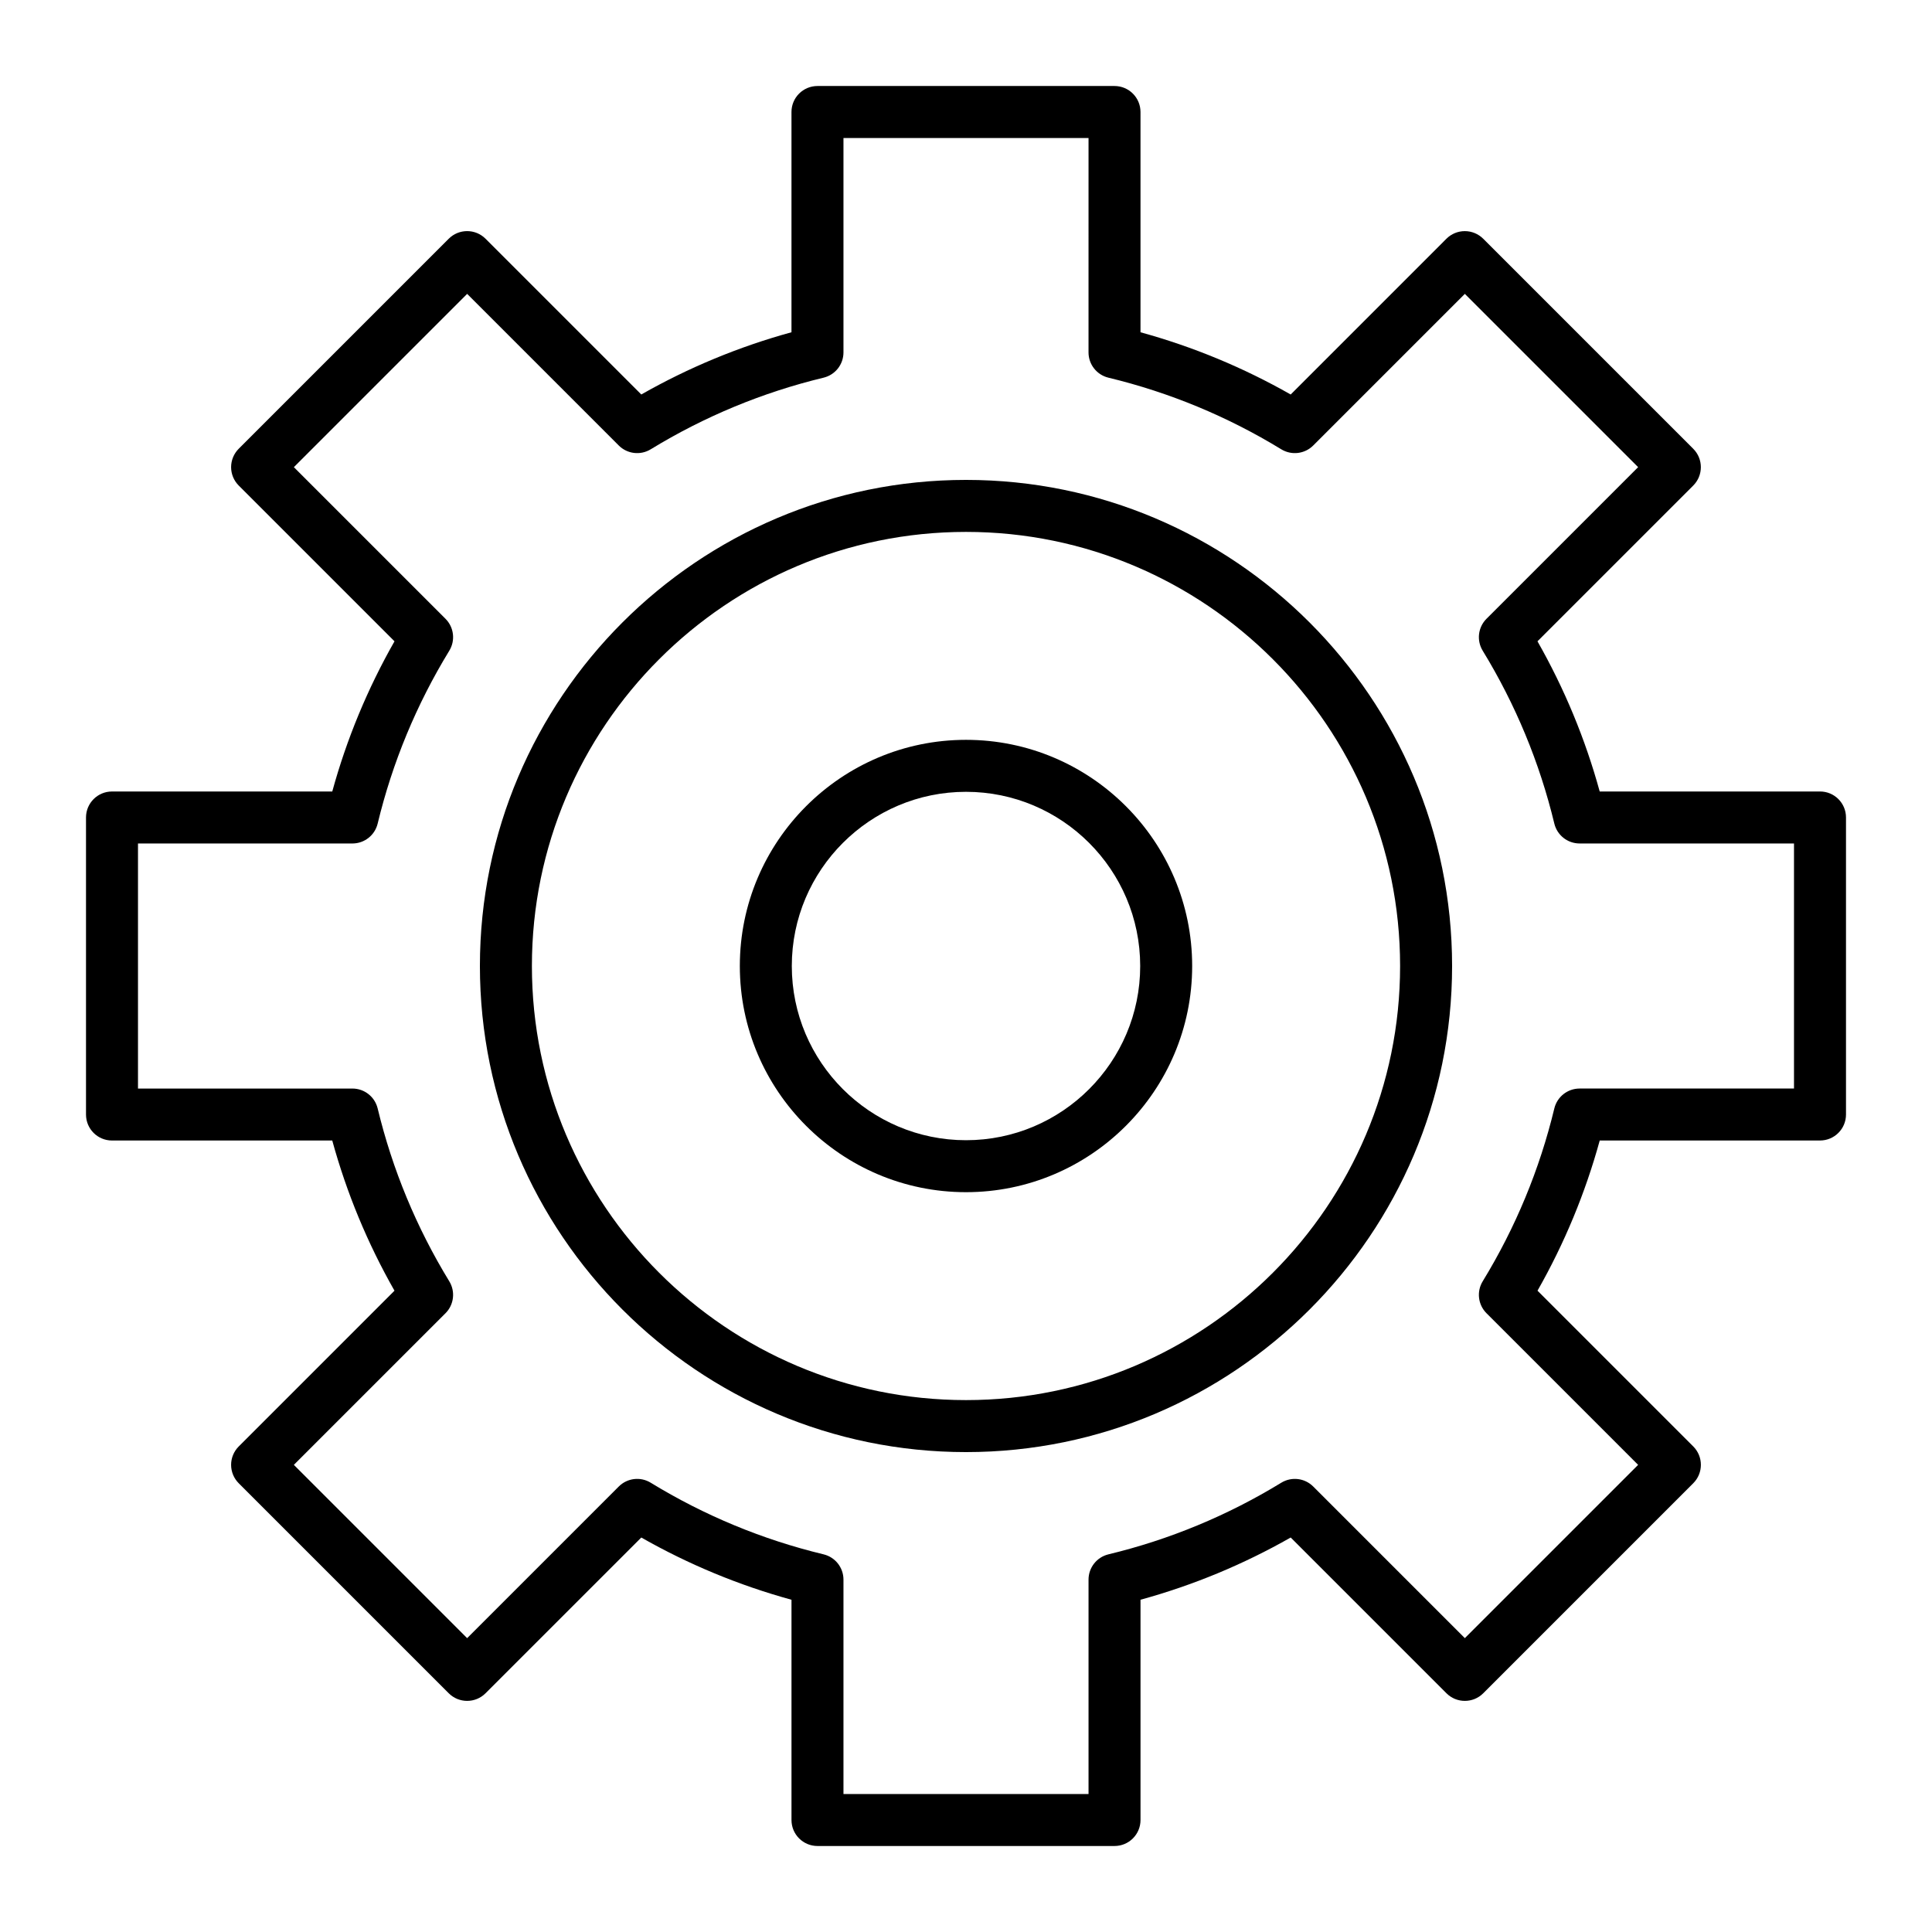 <?xml version="1.0" encoding="UTF-8"?>
<!-- The Best Svg Icon site in the world: iconSvg.co, Visit us! https://iconsvg.co -->
<svg fill="#000000" width="800px" height="800px" version="1.1" viewBox="144 144 512 512" xmlns="http://www.w3.org/2000/svg">
 <g>
  <path d="m400 528.82c-71.031 0-128.82-57.789-128.82-128.82 0-71.027 57.789-128.82 128.82-128.82s128.82 57.789 128.82 128.82-57.785 128.82-128.82 128.82zm0-243.86c-63.434 0-115.04 51.609-115.04 115.04s51.605 115.04 115.04 115.04c63.434 0 115.04-51.609 115.04-115.04 0-63.438-51.609-115.04-115.04-115.04z"/>
  <path d="m400 459.94c-33.051 0-59.938-26.887-59.938-59.938s26.891-59.938 59.938-59.938c33.051 0 59.938 26.891 59.938 59.938 0 33.051-26.887 59.938-59.938 59.938zm0-106.1c-25.453 0-46.164 20.707-46.164 46.164 0 25.453 20.707 46.164 46.164 46.164 25.453 0 46.164-20.707 46.164-46.164-0.004-25.457-20.711-46.164-46.164-46.164z"/>
  <path d="m439.36 633.21h-78.719c-3.805 0-6.887-3.082-6.887-6.887v-58.371c-13.91-3.82-27.258-9.352-39.801-16.492l-41.285 41.277c-2.688 2.688-7.051 2.688-9.742 0l-55.664-55.664c-1.293-1.293-2.016-3.043-2.016-4.871s0.727-3.578 2.016-4.871l41.281-41.281c-7.144-12.547-12.676-25.891-16.492-39.801h-58.371c-3.805 0-6.887-3.082-6.887-6.887v-78.719c0-3.805 3.082-6.887 6.887-6.887h58.375c3.82-13.91 9.352-27.258 16.492-39.801l-41.285-41.285c-1.293-1.293-2.016-3.043-2.016-4.871s0.727-3.578 2.016-4.871l55.664-55.664c2.688-2.688 7.051-2.688 9.742 0l41.281 41.281c12.547-7.144 25.891-12.672 39.801-16.492v-58.371c0-3.805 3.082-6.887 6.887-6.887h78.719c3.805 0 6.887 3.082 6.887 6.887v58.375c13.91 3.82 27.254 9.352 39.801 16.492l41.277-41.281c1.293-1.293 3.043-2.016 4.871-2.016s3.578 0.727 4.871 2.016l55.664 55.664c2.688 2.691 2.688 7.051 0 9.742l-41.281 41.281c7.144 12.547 12.676 25.891 16.492 39.801l58.383-0.004c3.805 0 6.887 3.082 6.887 6.887v78.719c0 3.805-3.082 6.887-6.887 6.887h-58.375c-3.82 13.91-9.352 27.258-16.492 39.801l41.281 41.281c2.688 2.691 2.688 7.051 0 9.742l-55.664 55.668c-2.691 2.688-7.051 2.688-9.742 0l-41.281-41.281c-12.547 7.144-25.891 12.676-39.801 16.492v58.375c0 3.805-3.082 6.887-6.887 6.887zm-71.832-13.777h64.945v-56.82c0-3.18 2.18-5.949 5.273-6.695 16.18-3.902 31.59-10.289 45.805-18.98 2.719-1.66 6.215-1.246 8.465 1.004l40.184 40.184 45.922-45.922-40.184-40.184c-2.25-2.25-2.664-5.75-1.004-8.465 8.691-14.215 15.078-29.625 18.98-45.809 0.746-3.094 3.516-5.273 6.695-5.273h56.82v-64.945h-56.82c-3.18 0-5.949-2.18-6.695-5.273-3.902-16.18-10.289-31.594-18.98-45.809-1.66-2.715-1.246-6.215 1.004-8.465l40.184-40.184-45.922-45.918-40.184 40.184c-2.25 2.25-5.75 2.664-8.465 1.004-14.219-8.691-29.629-15.078-45.809-18.98-3.094-0.746-5.273-3.516-5.273-6.695l0.004-56.82h-64.945v56.82c0 3.184-2.18 5.949-5.273 6.695-16.18 3.902-31.594 10.289-45.809 18.98-2.715 1.66-6.215 1.246-8.465-1.004l-40.184-40.184-45.922 45.922 40.184 40.184c2.25 2.25 2.664 5.75 1.004 8.465-8.691 14.215-15.078 29.625-18.98 45.809-0.746 3.094-3.512 5.273-6.695 5.273h-56.82v64.945h56.82c3.184 0 5.949 2.18 6.695 5.273 3.902 16.18 10.289 31.594 18.98 45.809 1.66 2.715 1.246 6.215-1.004 8.465l-40.184 40.18 45.922 45.922 40.184-40.184c2.25-2.25 5.75-2.668 8.465-1.004 14.215 8.691 29.625 15.078 45.809 18.98 3.094 0.746 5.273 3.516 5.273 6.695z"/>
 </g>
</svg>